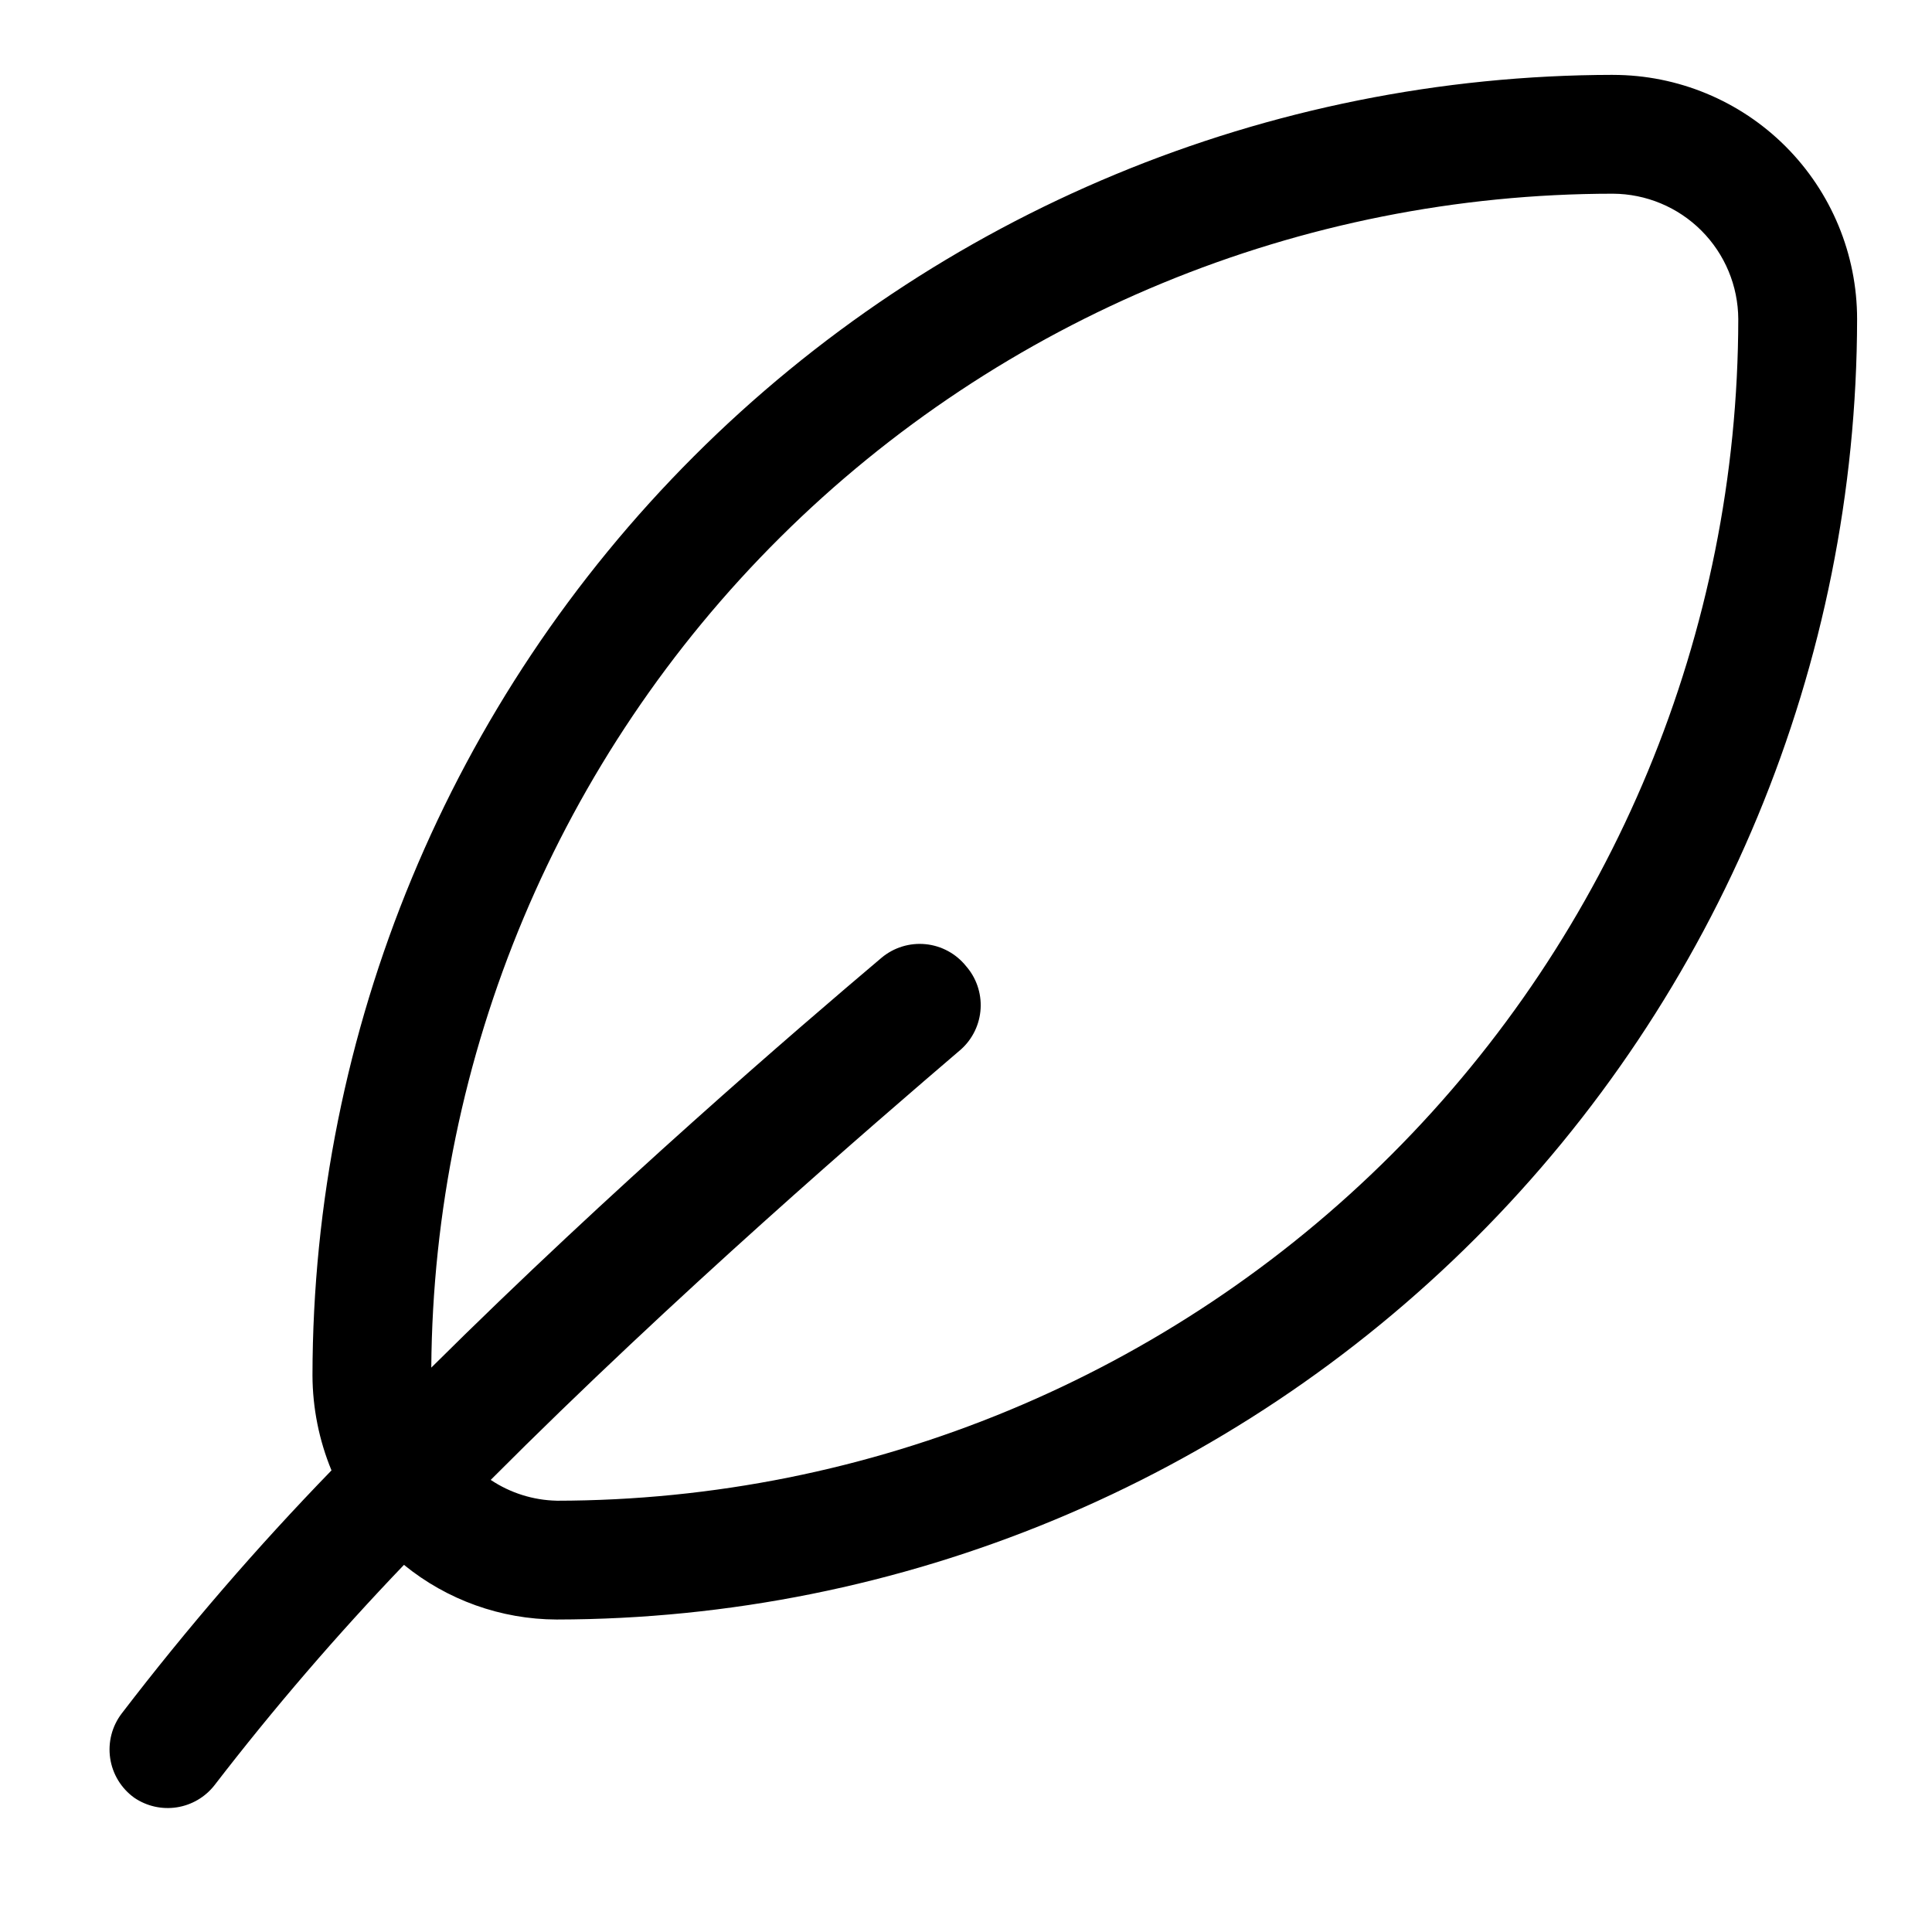 <?xml version="1.0" encoding="UTF-8"?>
<!-- Uploaded to: SVG Repo, www.svgrepo.com, Generator: SVG Repo Mixer Tools -->
<svg fill="#000000" width="800px" height="800px" version="1.1" viewBox="144 144 512 512" xmlns="http://www.w3.org/2000/svg">
 <path d="m571.45 163.84c-91.367 0.125-178.95 36.477-243.56 101.08s-100.96 152.19-101.08 243.56c0.031 8.645 1.742 17.199 5.039 25.188-19.758 20.367-38.316 41.871-55.574 64.395-2.59 3.379-3.699 7.664-3.078 11.879 0.621 4.211 2.926 7.992 6.383 10.477 3.301 2.25 7.332 3.156 11.281 2.543 3.945-0.613 7.512-2.703 9.973-5.848 15.68-20.359 32.445-39.855 50.223-58.41 11.434 9.32 25.715 14.434 40.465 14.484 91.363-0.125 178.95-36.477 243.55-101.08 64.605-64.602 100.96-152.19 101.08-243.55 0-17.164-6.82-33.621-18.953-45.758-12.137-12.133-28.594-18.953-45.754-18.953zm-279.93 377.86c-6.231-0.137-12.297-2.047-17.477-5.512 49.121-49.277 101.71-94.465 124.69-114.14 3.059-2.773 4.906-6.641 5.141-10.762 0.234-4.125-1.156-8.172-3.879-11.277-2.652-3.293-6.512-5.379-10.719-5.793-4.203-0.414-8.398 0.879-11.641 3.586-22.355 18.895-71.477 61.086-119.34 108.63v0.004c0.582-82.688 33.828-161.79 92.488-220.06 58.656-58.277 137.98-91 220.66-91.043 8.797 0.043 17.223 3.555 23.441 9.777 6.223 6.223 9.734 14.648 9.777 23.445-0.086 83.027-33.102 162.63-91.812 221.34-58.707 58.711-138.31 91.73-221.34 91.812z"/>
</svg>